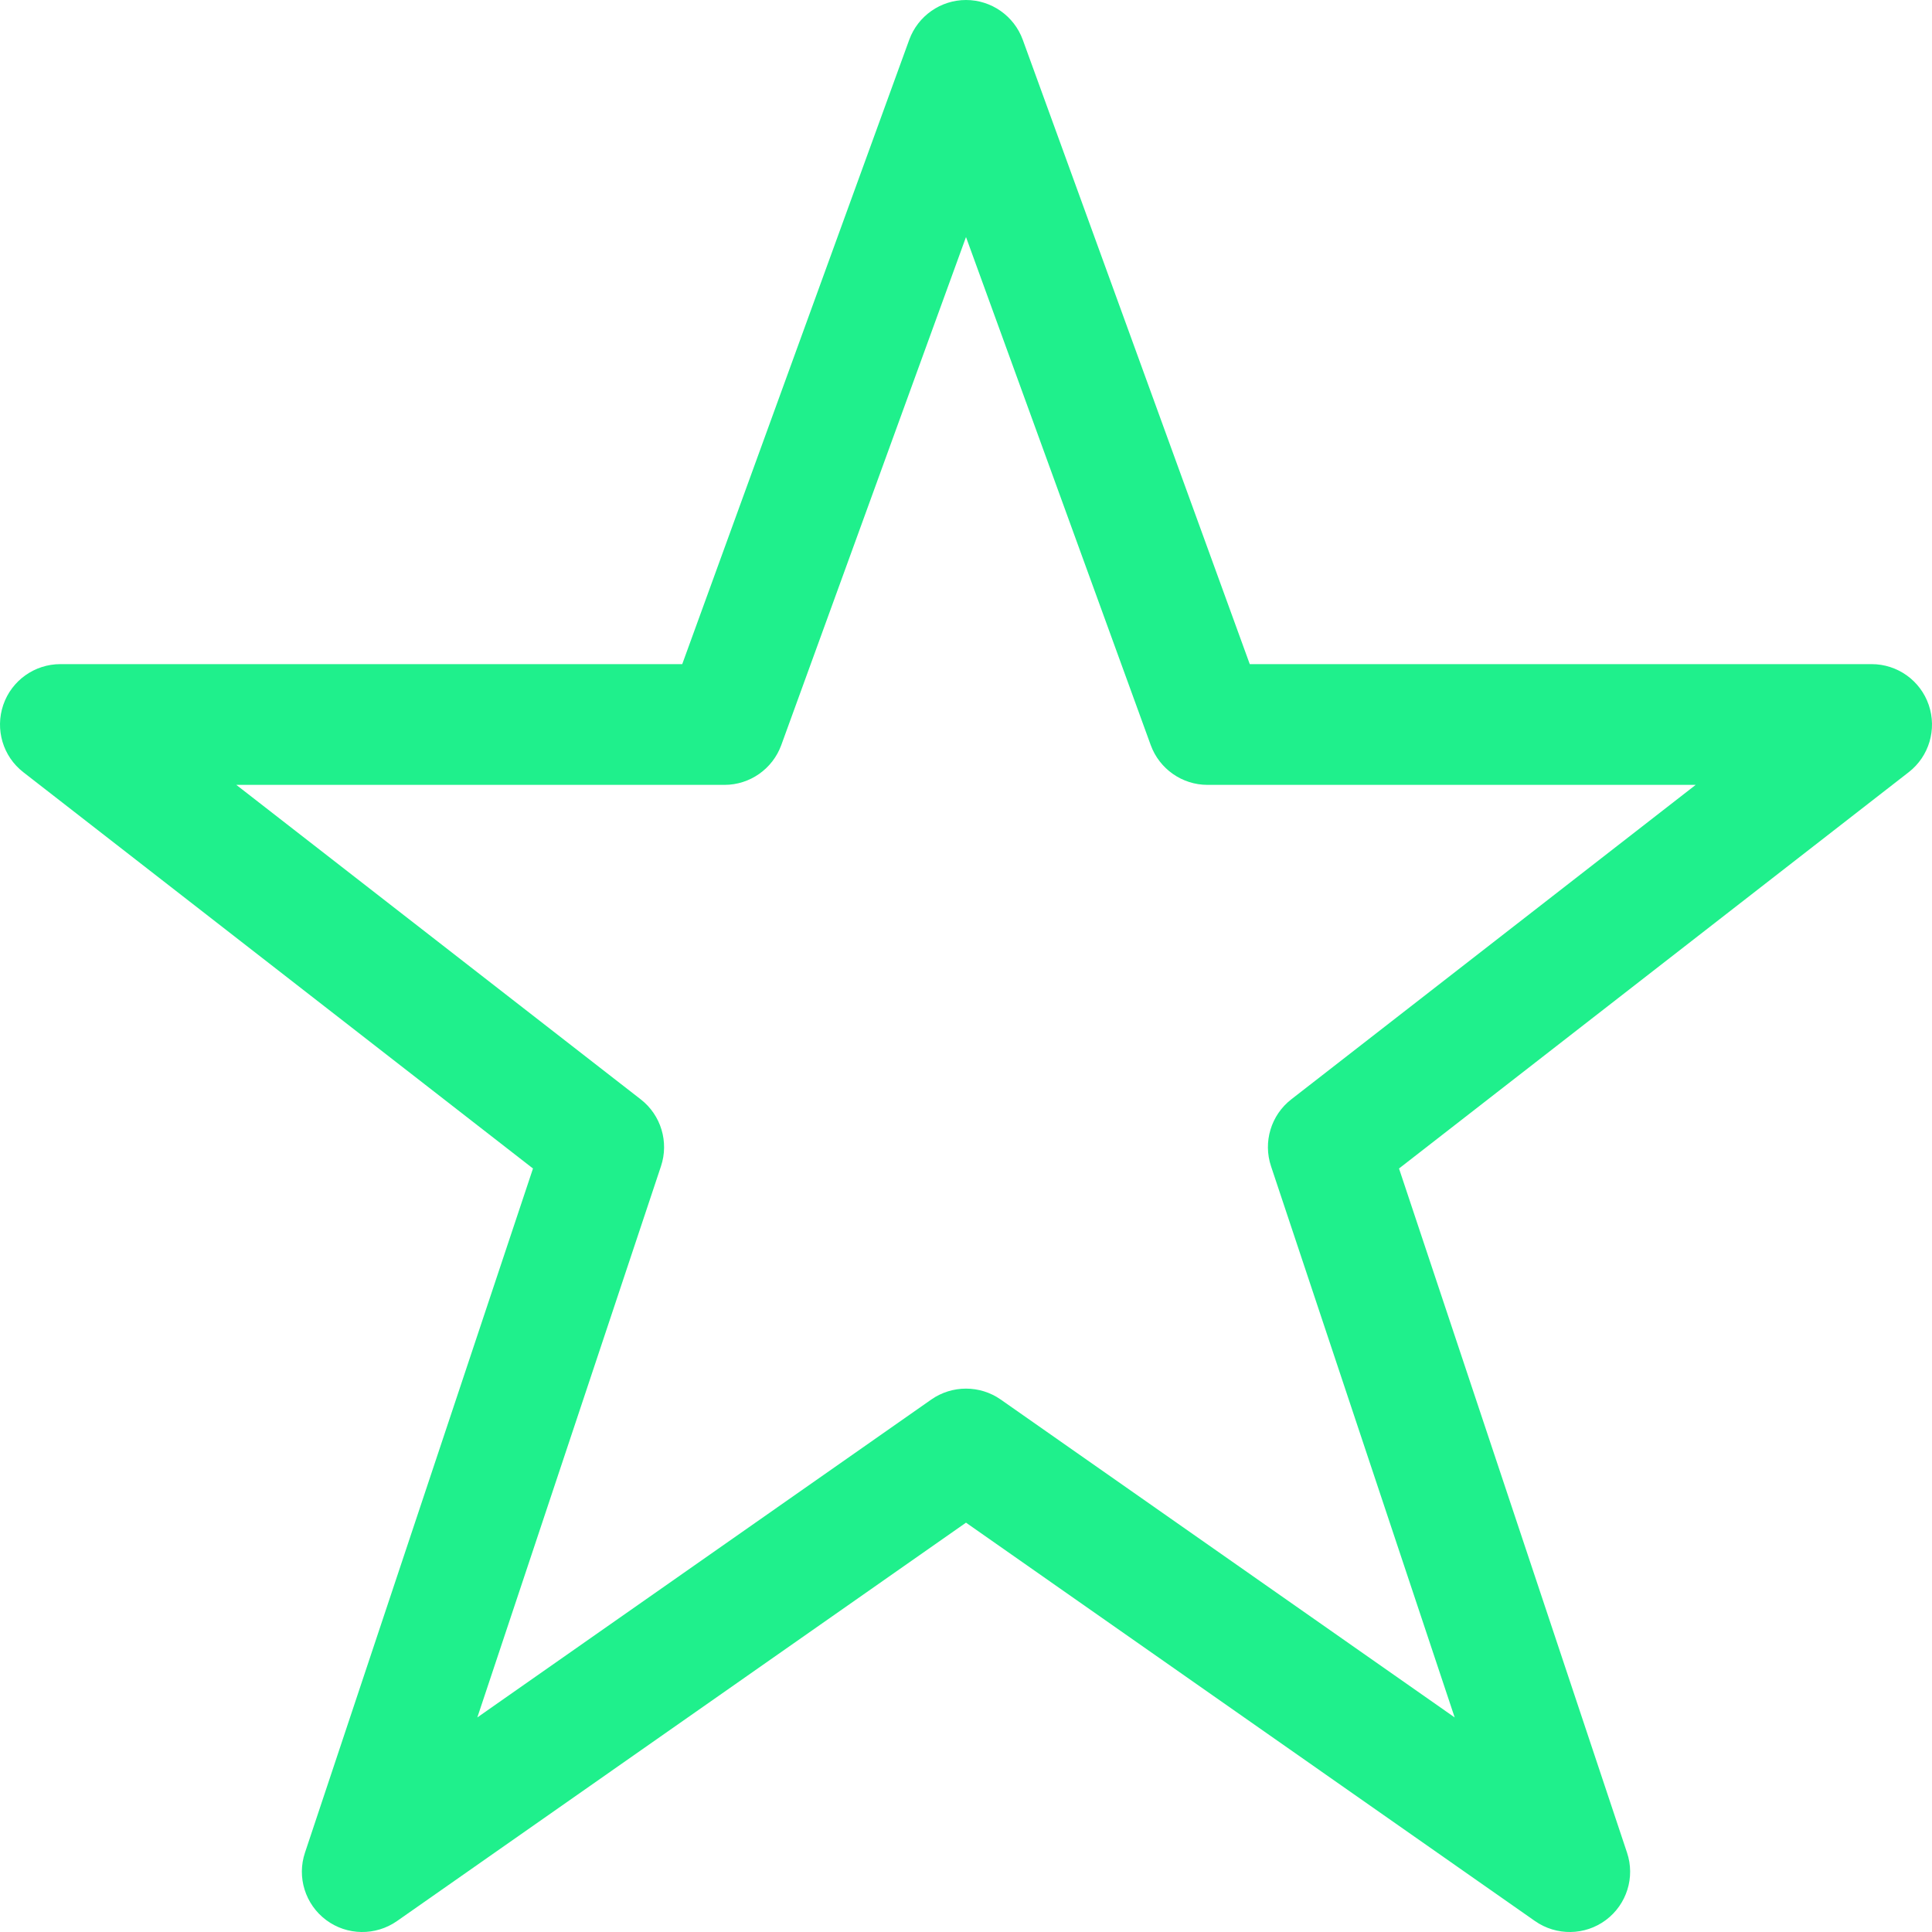 <svg width="16" height="16" viewBox="0 0 16 16" fill="none" xmlns="http://www.w3.org/2000/svg">
<path fill-rule="evenodd" clip-rule="evenodd" d="M8 0C8.21 0 8.398 0.132 8.47 0.329L10.35 5.5H15.5C15.714 5.5 15.904 5.636 15.973 5.838C16.042 6.04 15.976 6.264 15.807 6.395L11.586 9.677L13.474 15.342C13.543 15.546 13.472 15.772 13.299 15.901C13.126 16.03 12.89 16.033 12.713 15.91L8 12.61L3.287 15.91C3.11 16.033 2.874 16.03 2.701 15.901C2.528 15.772 2.457 15.546 2.526 15.342L4.414 9.677L0.193 6.395C0.024 6.264 -0.042 6.04 0.027 5.838C0.096 5.636 0.286 5.5 0.5 5.5H5.65L7.53 0.329C7.602 0.132 7.79 0 8 0ZM8 1.963L6.47 6.171C6.398 6.368 6.21 6.5 6 6.5H1.957L5.307 9.105C5.474 9.235 5.541 9.457 5.474 9.658L3.953 14.223L7.713 11.59C7.885 11.47 8.115 11.47 8.287 11.59L12.047 14.223L10.526 9.658C10.459 9.457 10.526 9.235 10.693 9.105L14.043 6.5H10C9.79 6.5 9.602 6.368 9.53 6.171L8 1.963Z" fill="#1FF08C"/>
</svg>
